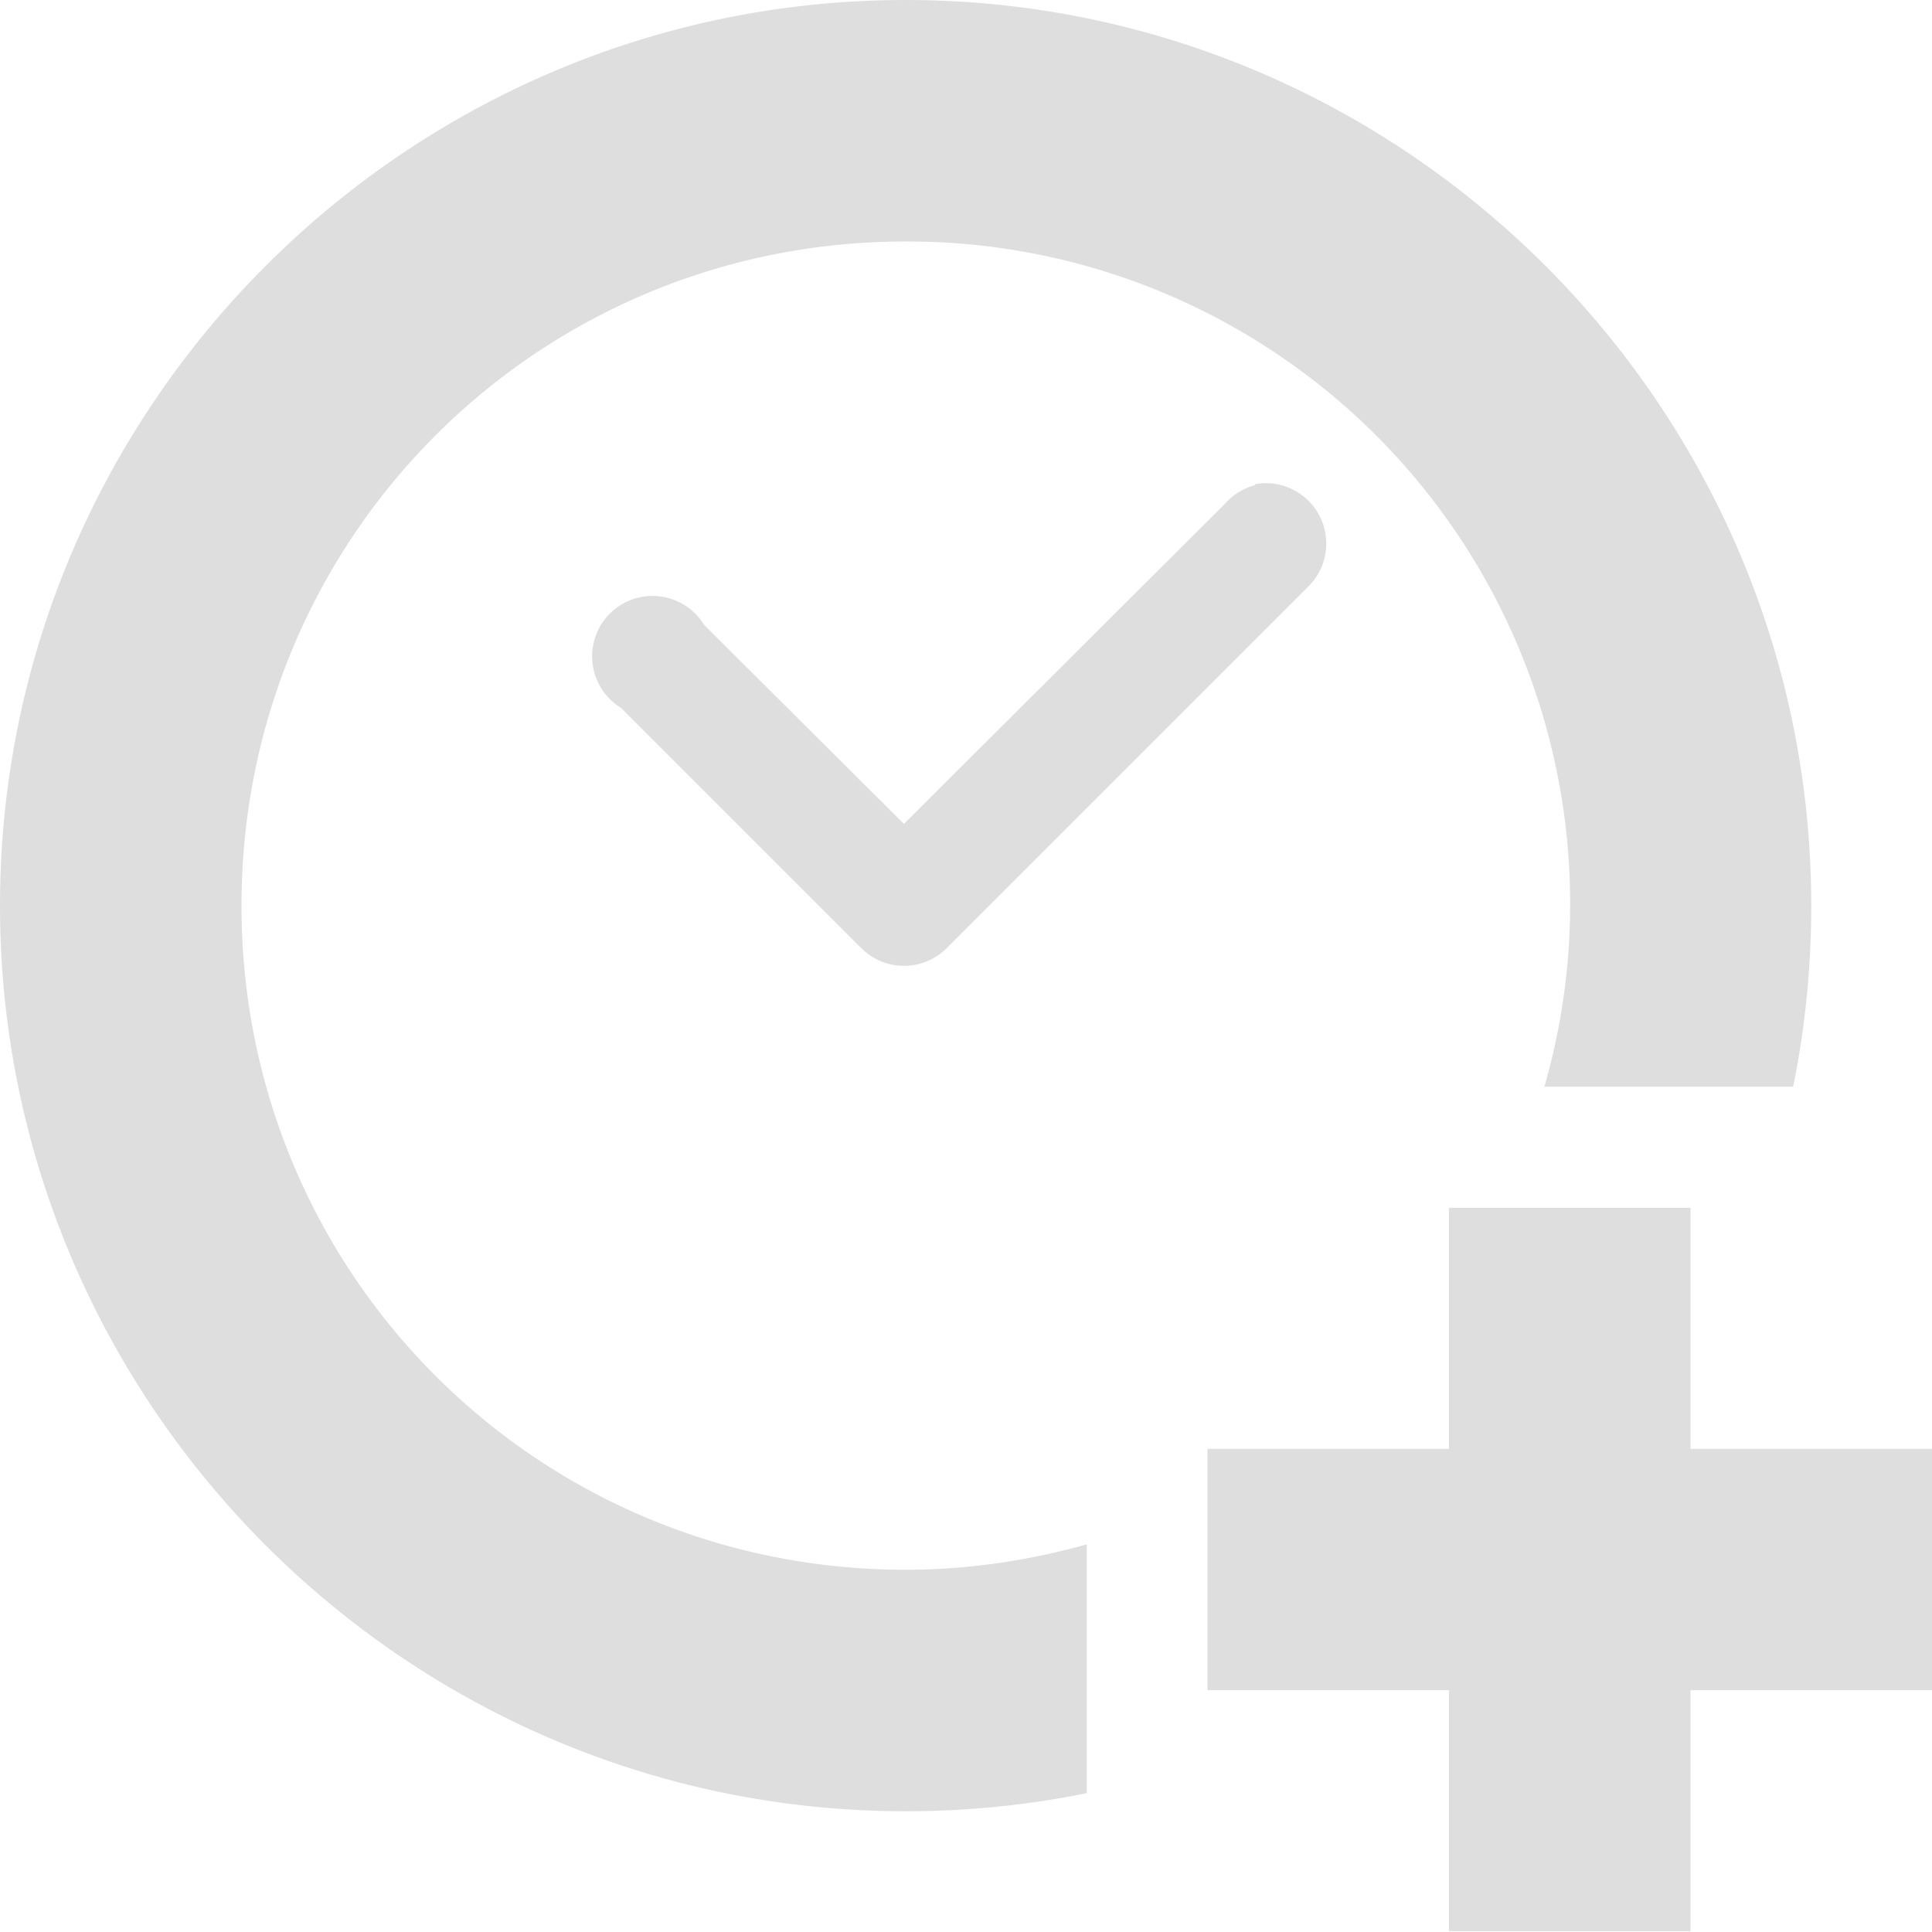 <svg height='16' width='16' xmlns='http://www.w3.org/2000/svg'>
    <g transform='translate(-693 23)'>
        <path color='#000' d='M700.5-23c-4.13 0-7.5 3.37-7.5 7.5s3.37 7.5 7.5 7.5c.514 0 1.015-.051 1.5-.15v-2.06c-.477.133-.979.21-1.5.21-3.05 0-5.5-2.45-5.5-5.5s2.45-5.5 5.5-5.5a5.485 5.485 0 0 1 5.29 7h2.06c.099-.485.15-.986.15-1.5 0-4.13-3.37-7.5-7.5-7.5zm2.965 4.002a.5.5 0 0 0-.072.008v.008a.5.5 0 0 0-.25.156l-2.657 2.649-1.656-1.649a.5.5 0 1 0-.687.688l2 2a.5.5 0 0 0 .687 0l3-3a.5.5 0 0 0-.365-.86z' fill='#dedede' font-family='sans-serif' font-weight='400' overflow='visible' style='line-height:normal;font-variant-ligatures:normal;font-variant-position:normal;font-variant-caps:normal;font-variant-numeric:normal;font-variant-alternates:normal;font-feature-settings:normal;text-indent:0;text-align:start;text-decoration-line:none;text-decoration-style:solid;text-decoration-color:#000;text-transform:none;text-orientation:mixed;shape-padding:0;isolation:auto;mix-blend-mode:normal' white-space='normal'/>
        
        <path color='#dedede' d='M705-12.997v1.996h-2v1.998h2v1.996h2v-1.996h2v-1.998h-2v-1.996z' fill='#dedede' overflow='visible' style='marker:none'/>
    </g>
</svg>
